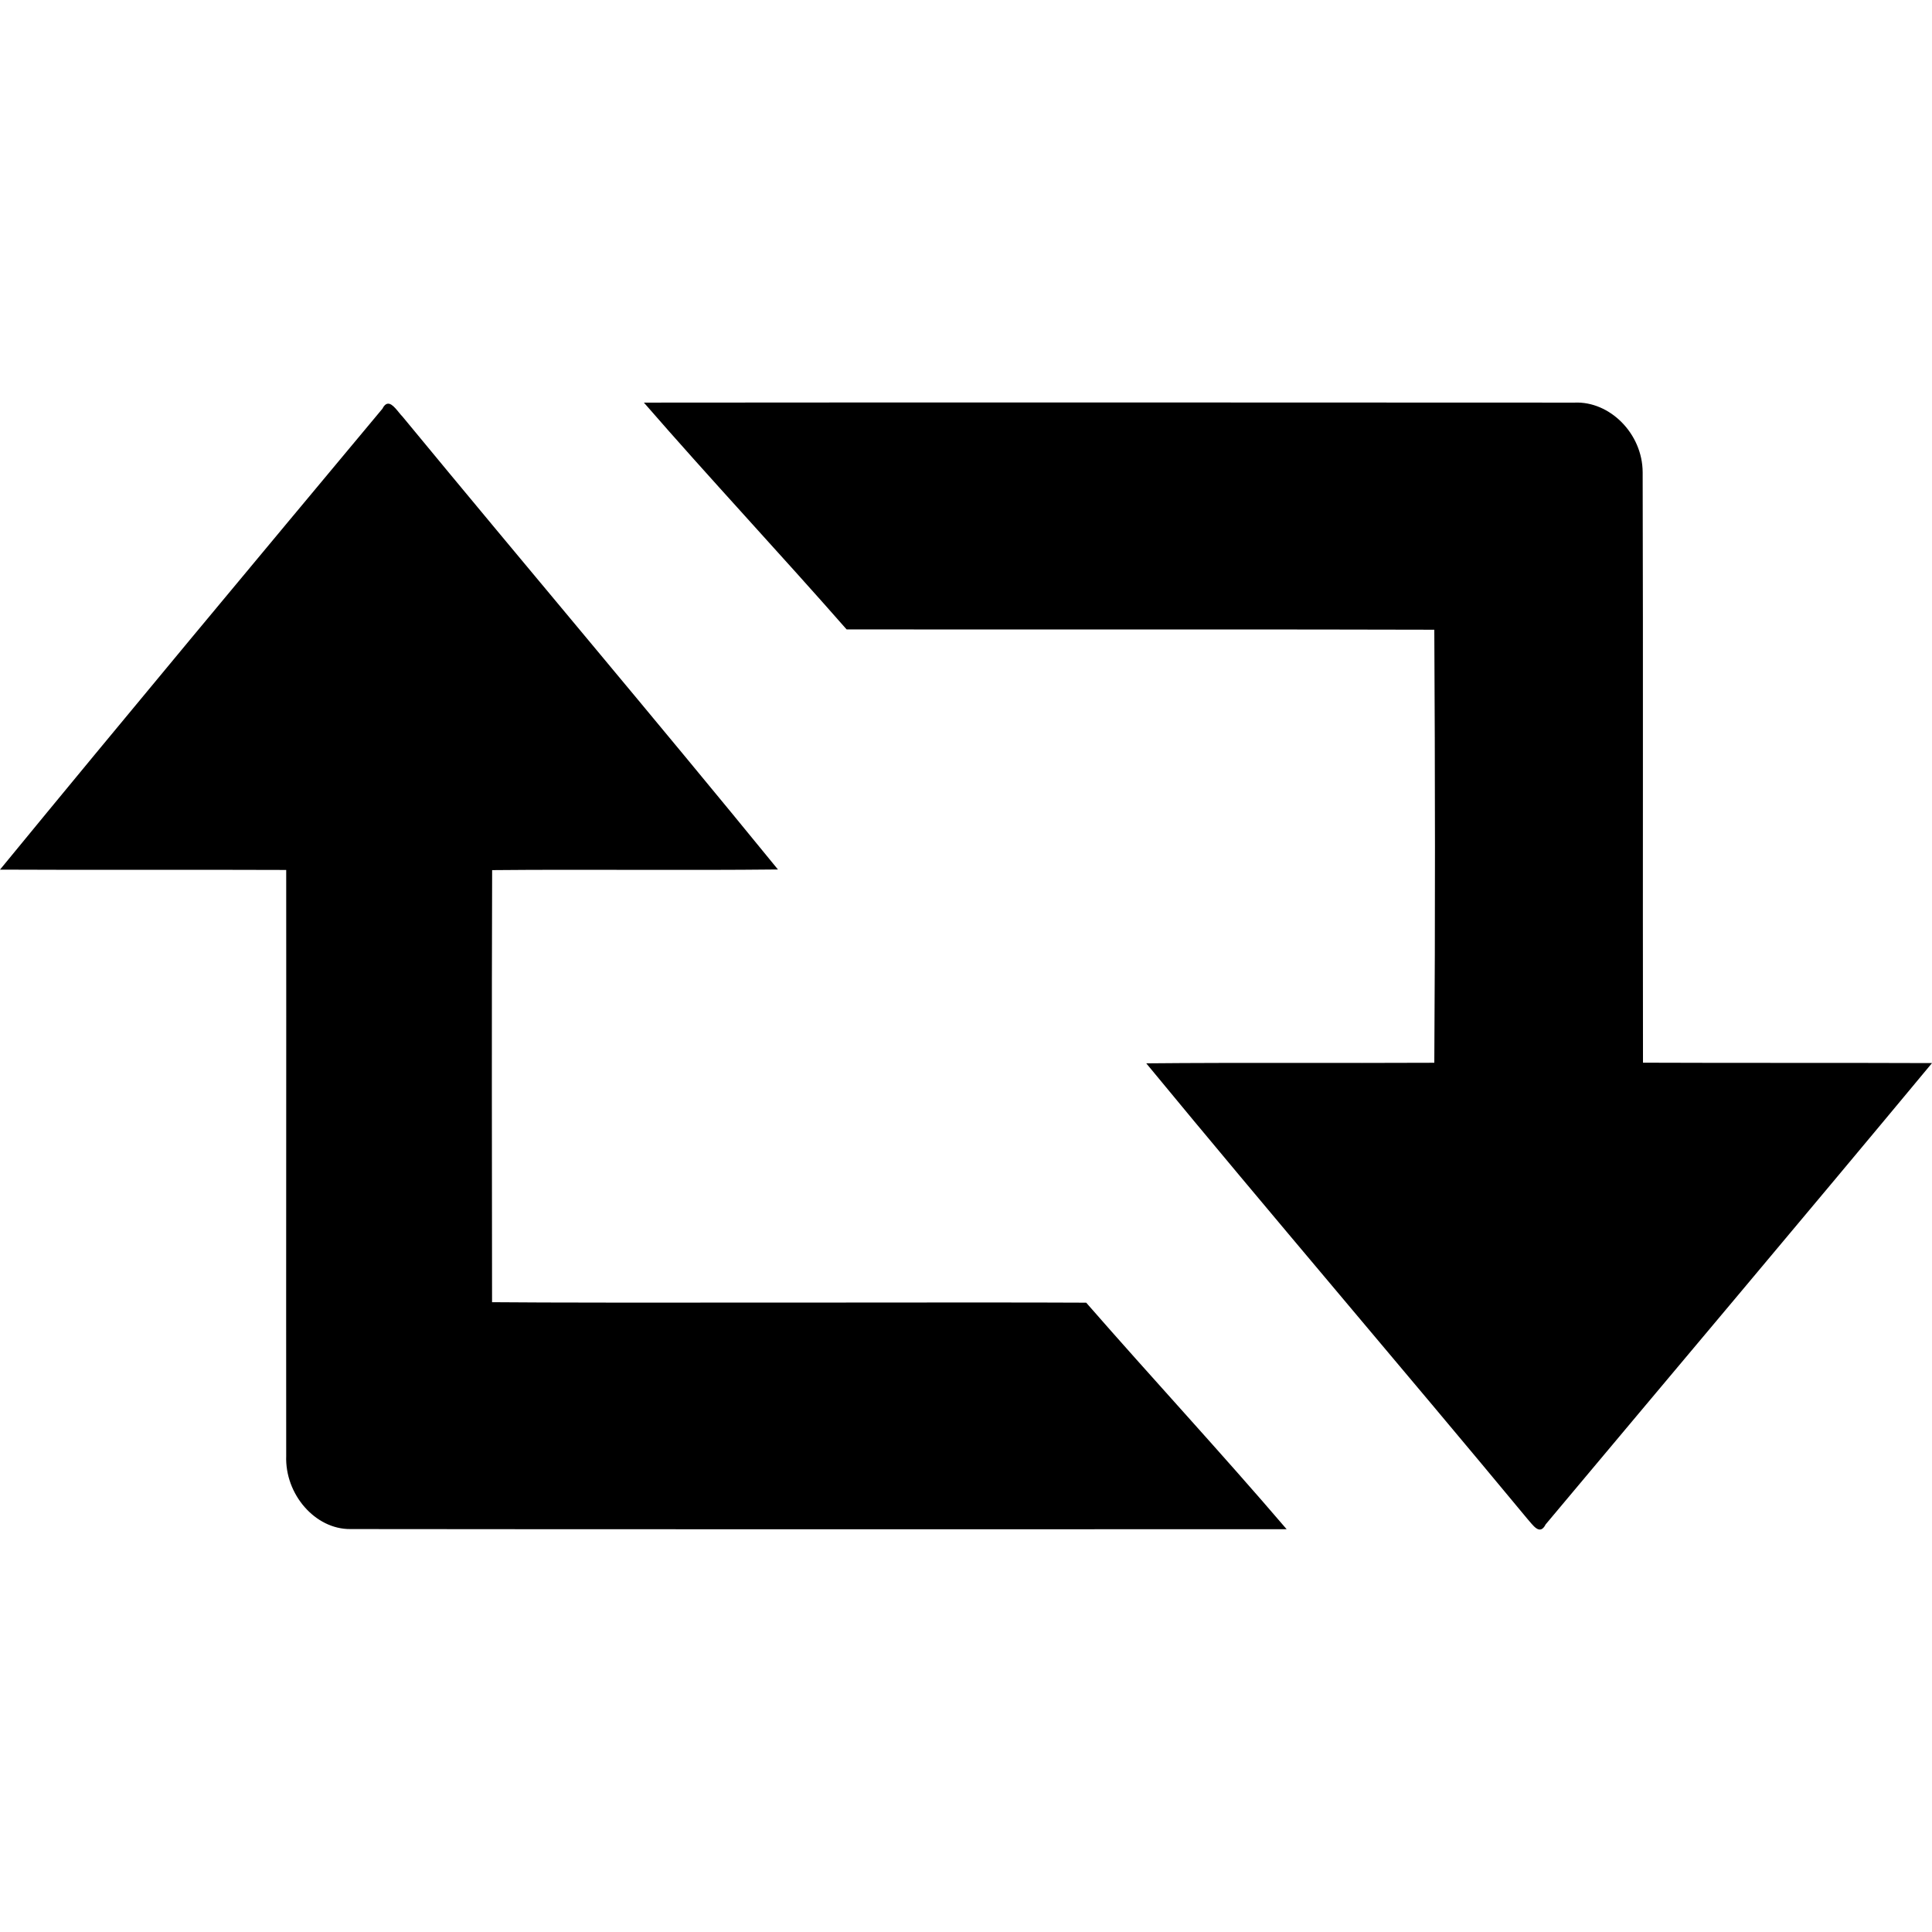 <svg viewBox="0 0 23.998 23.998" xmlns="http://www.w3.org/2000/svg">
  <path d="M7.998 5.001c.828.953 1.686 1.869 2.518 2.817 1.289.003 6.011-.002 7.3.004.01 1.793.012 3.586 0 5.379-1.193.006-2.385-.004-3.578.007 1.564 1.898 3.163 3.763 4.733 5.657.067.073.154.218.228.07 1.6-1.91 3.207-3.814 4.799-5.73-1.197-.005-2.394 0-3.59-.005-.004-2.445.003-4.889-.004-7.334-.002-.482-.41-.885-.847-.865-2.708-.002-8.85-.003-11.56 0zm-3.186.014c-.021.004-.042.022-.062.062C3.162 6.981 1.573 8.885 0 10.802c1.185.006 2.37-.001 3.555.004.002 2.425-.002 4.851 0 7.277-.018.478.36.914.797.91 2.696.004 8.934.002 11.63.002-.815-.953-1.666-1.87-2.49-2.814-1.279-.008-6.1.007-7.38-.006-.002-1.789-.005-3.578.001-5.367 1.183-.011 2.365.005 3.55-.008C8.122 8.91 6.55 7.055 5 5.175c-.055-.055-.123-.172-.187-.16z"/>
</svg>
